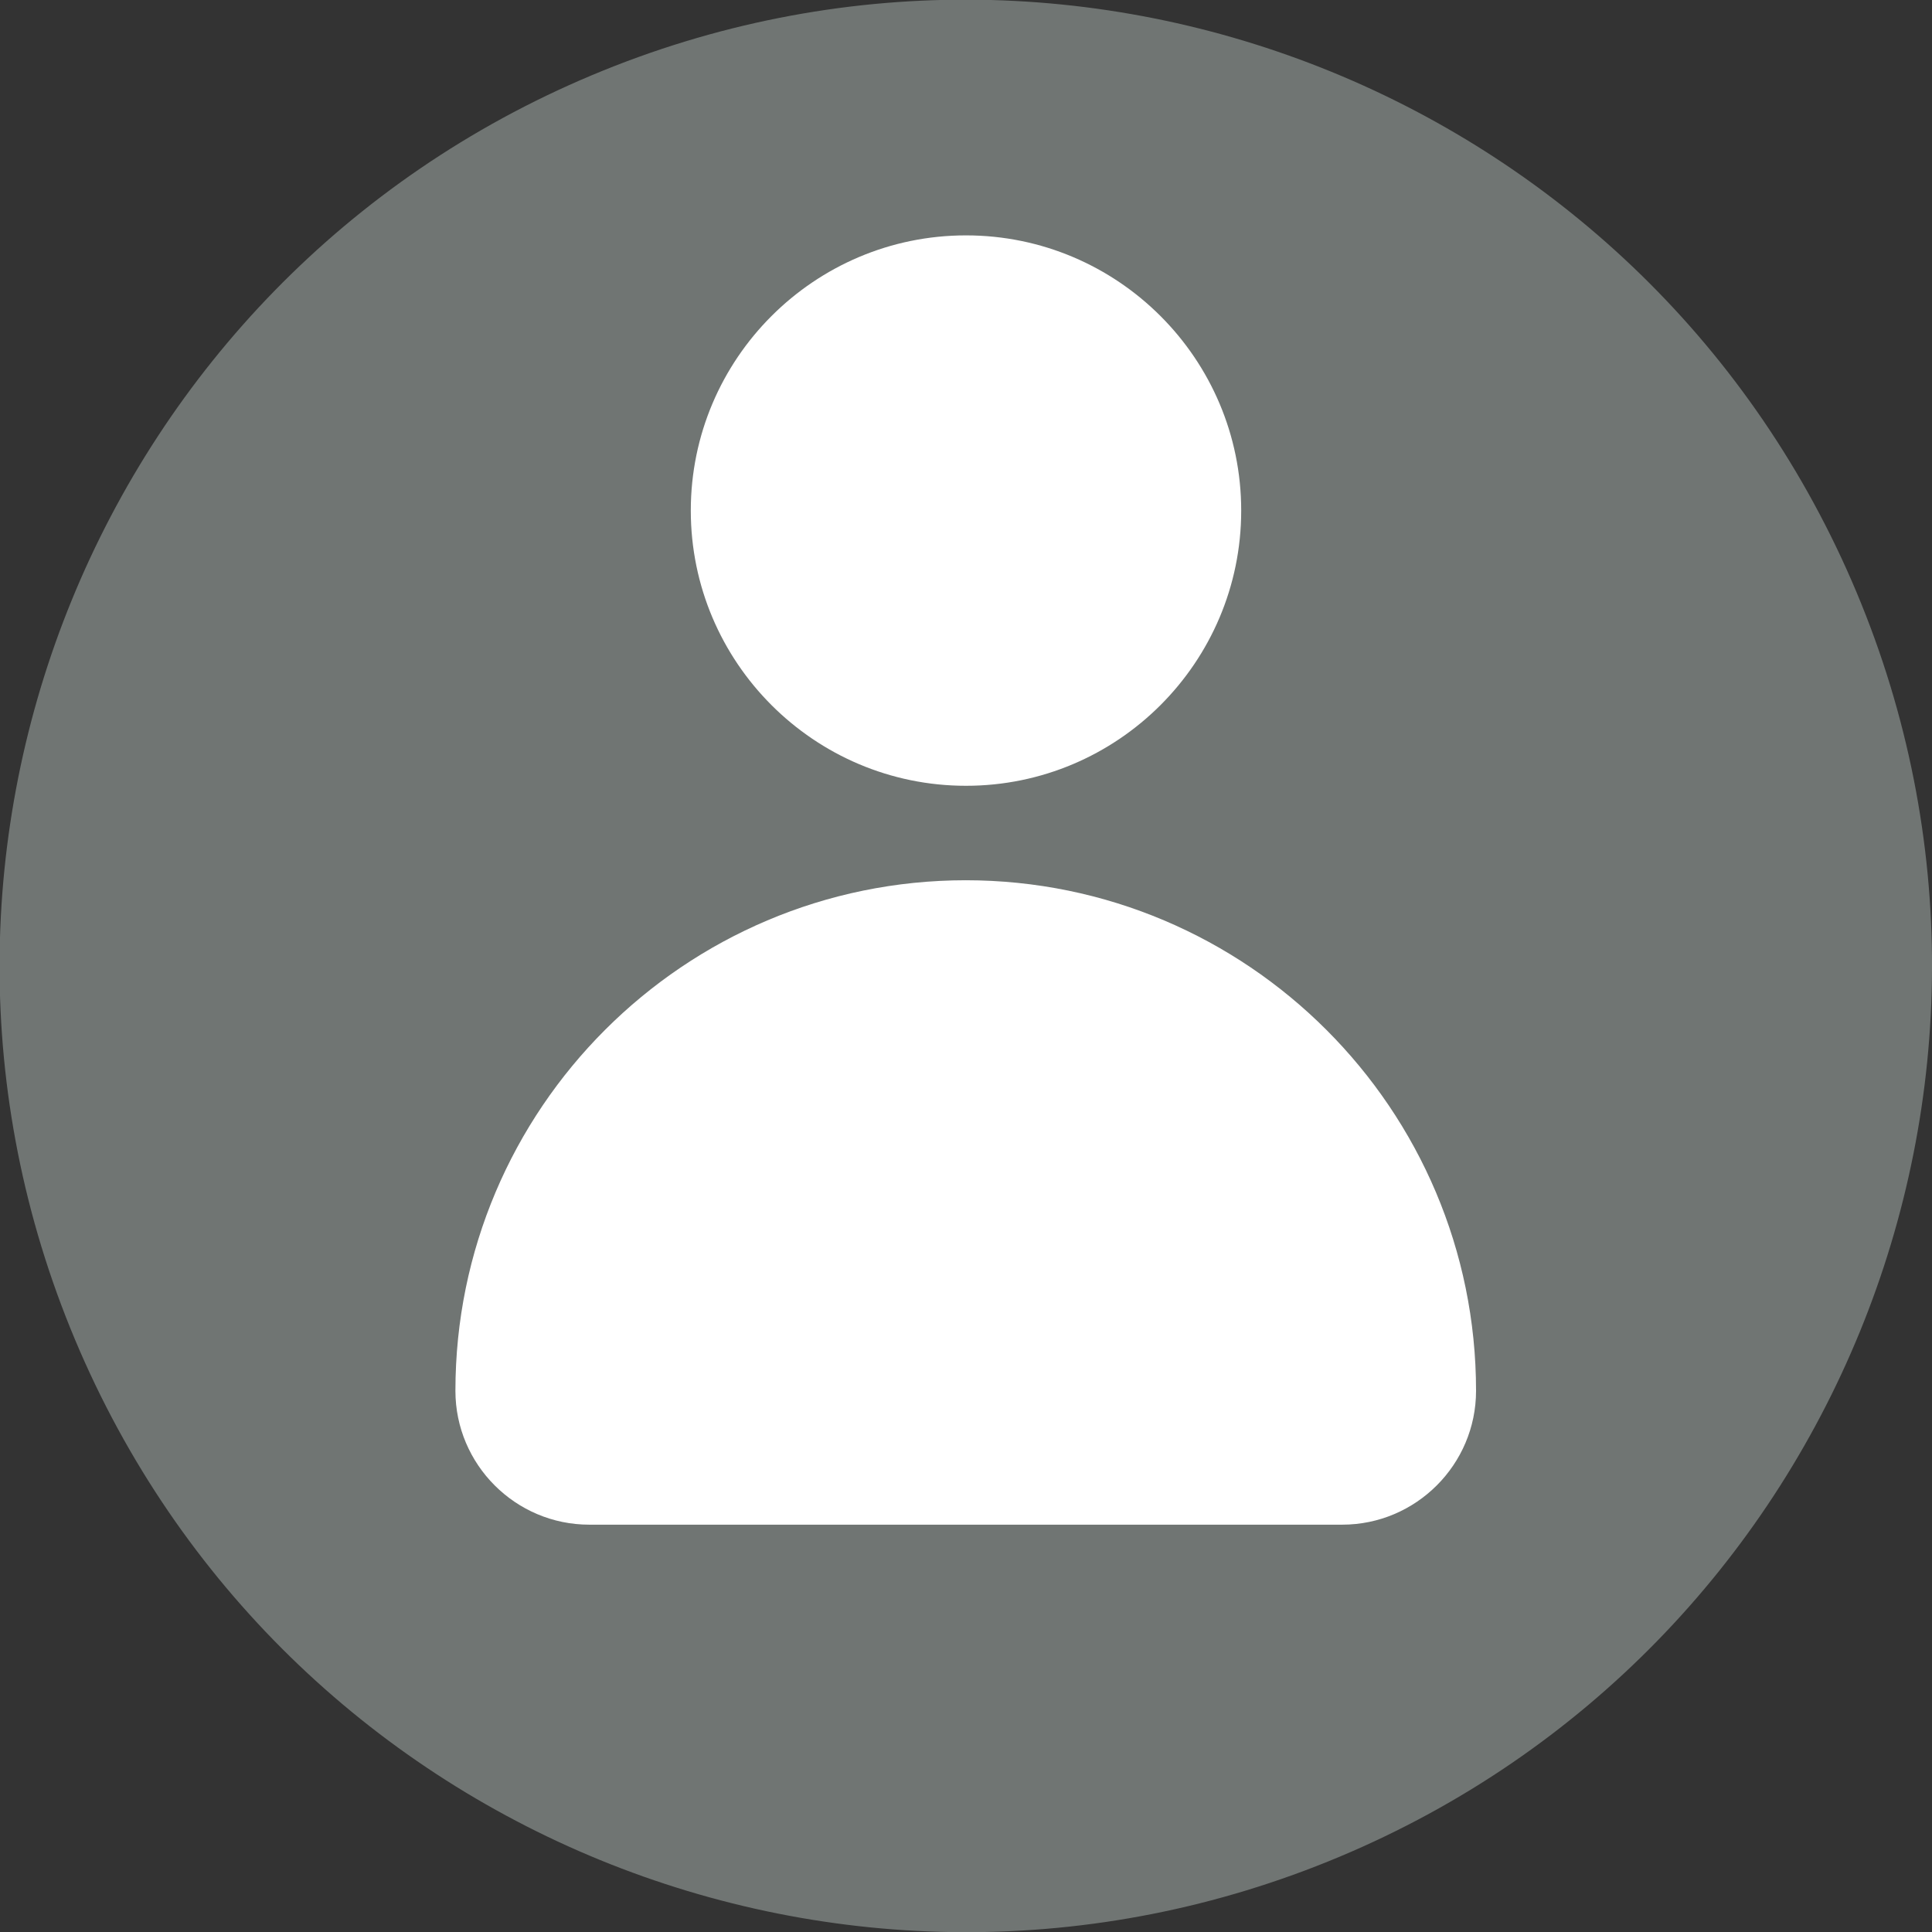 <svg width="18" height="18" viewBox="0 0 18 18" fill="none" xmlns="http://www.w3.org/2000/svg">
<rect x="0" y="0" width="18" height="18" fill="#333333" stroke="none"/>
<g clip-path="url(#clip0_1_79)">
<path d="M12.48 17.299C17.064 15.376 19.22 10.101 17.297 5.518C15.374 0.934 10.1 -1.223 5.516 0.7C0.933 2.623 -1.224 7.898 0.699 12.481C2.622 17.065 7.896 19.221 12.48 17.299Z" fill="#707573"/>
<path d="M11.564 4.757C11.564 6.171 10.414 7.321 9 7.321C7.586 7.321 6.436 6.171 6.436 4.757C6.436 3.343 7.586 2.193 9 2.193C10.414 2.193 11.564 3.343 11.564 4.757Z" fill="white"/>
<path d="M9 8.201C6.375 8.201 4.243 10.333 4.243 12.958C4.243 13.645 4.803 14.205 5.49 14.205H12.505C13.192 14.205 13.752 13.645 13.752 12.958C13.752 10.333 11.62 8.201 8.995 8.201H9Z" fill="white"/>
</g>
<defs>
<clipPath id="clip0_1_79">
<rect width="18" height="18" fill="white"/>
</clipPath>
</defs>
</svg>
